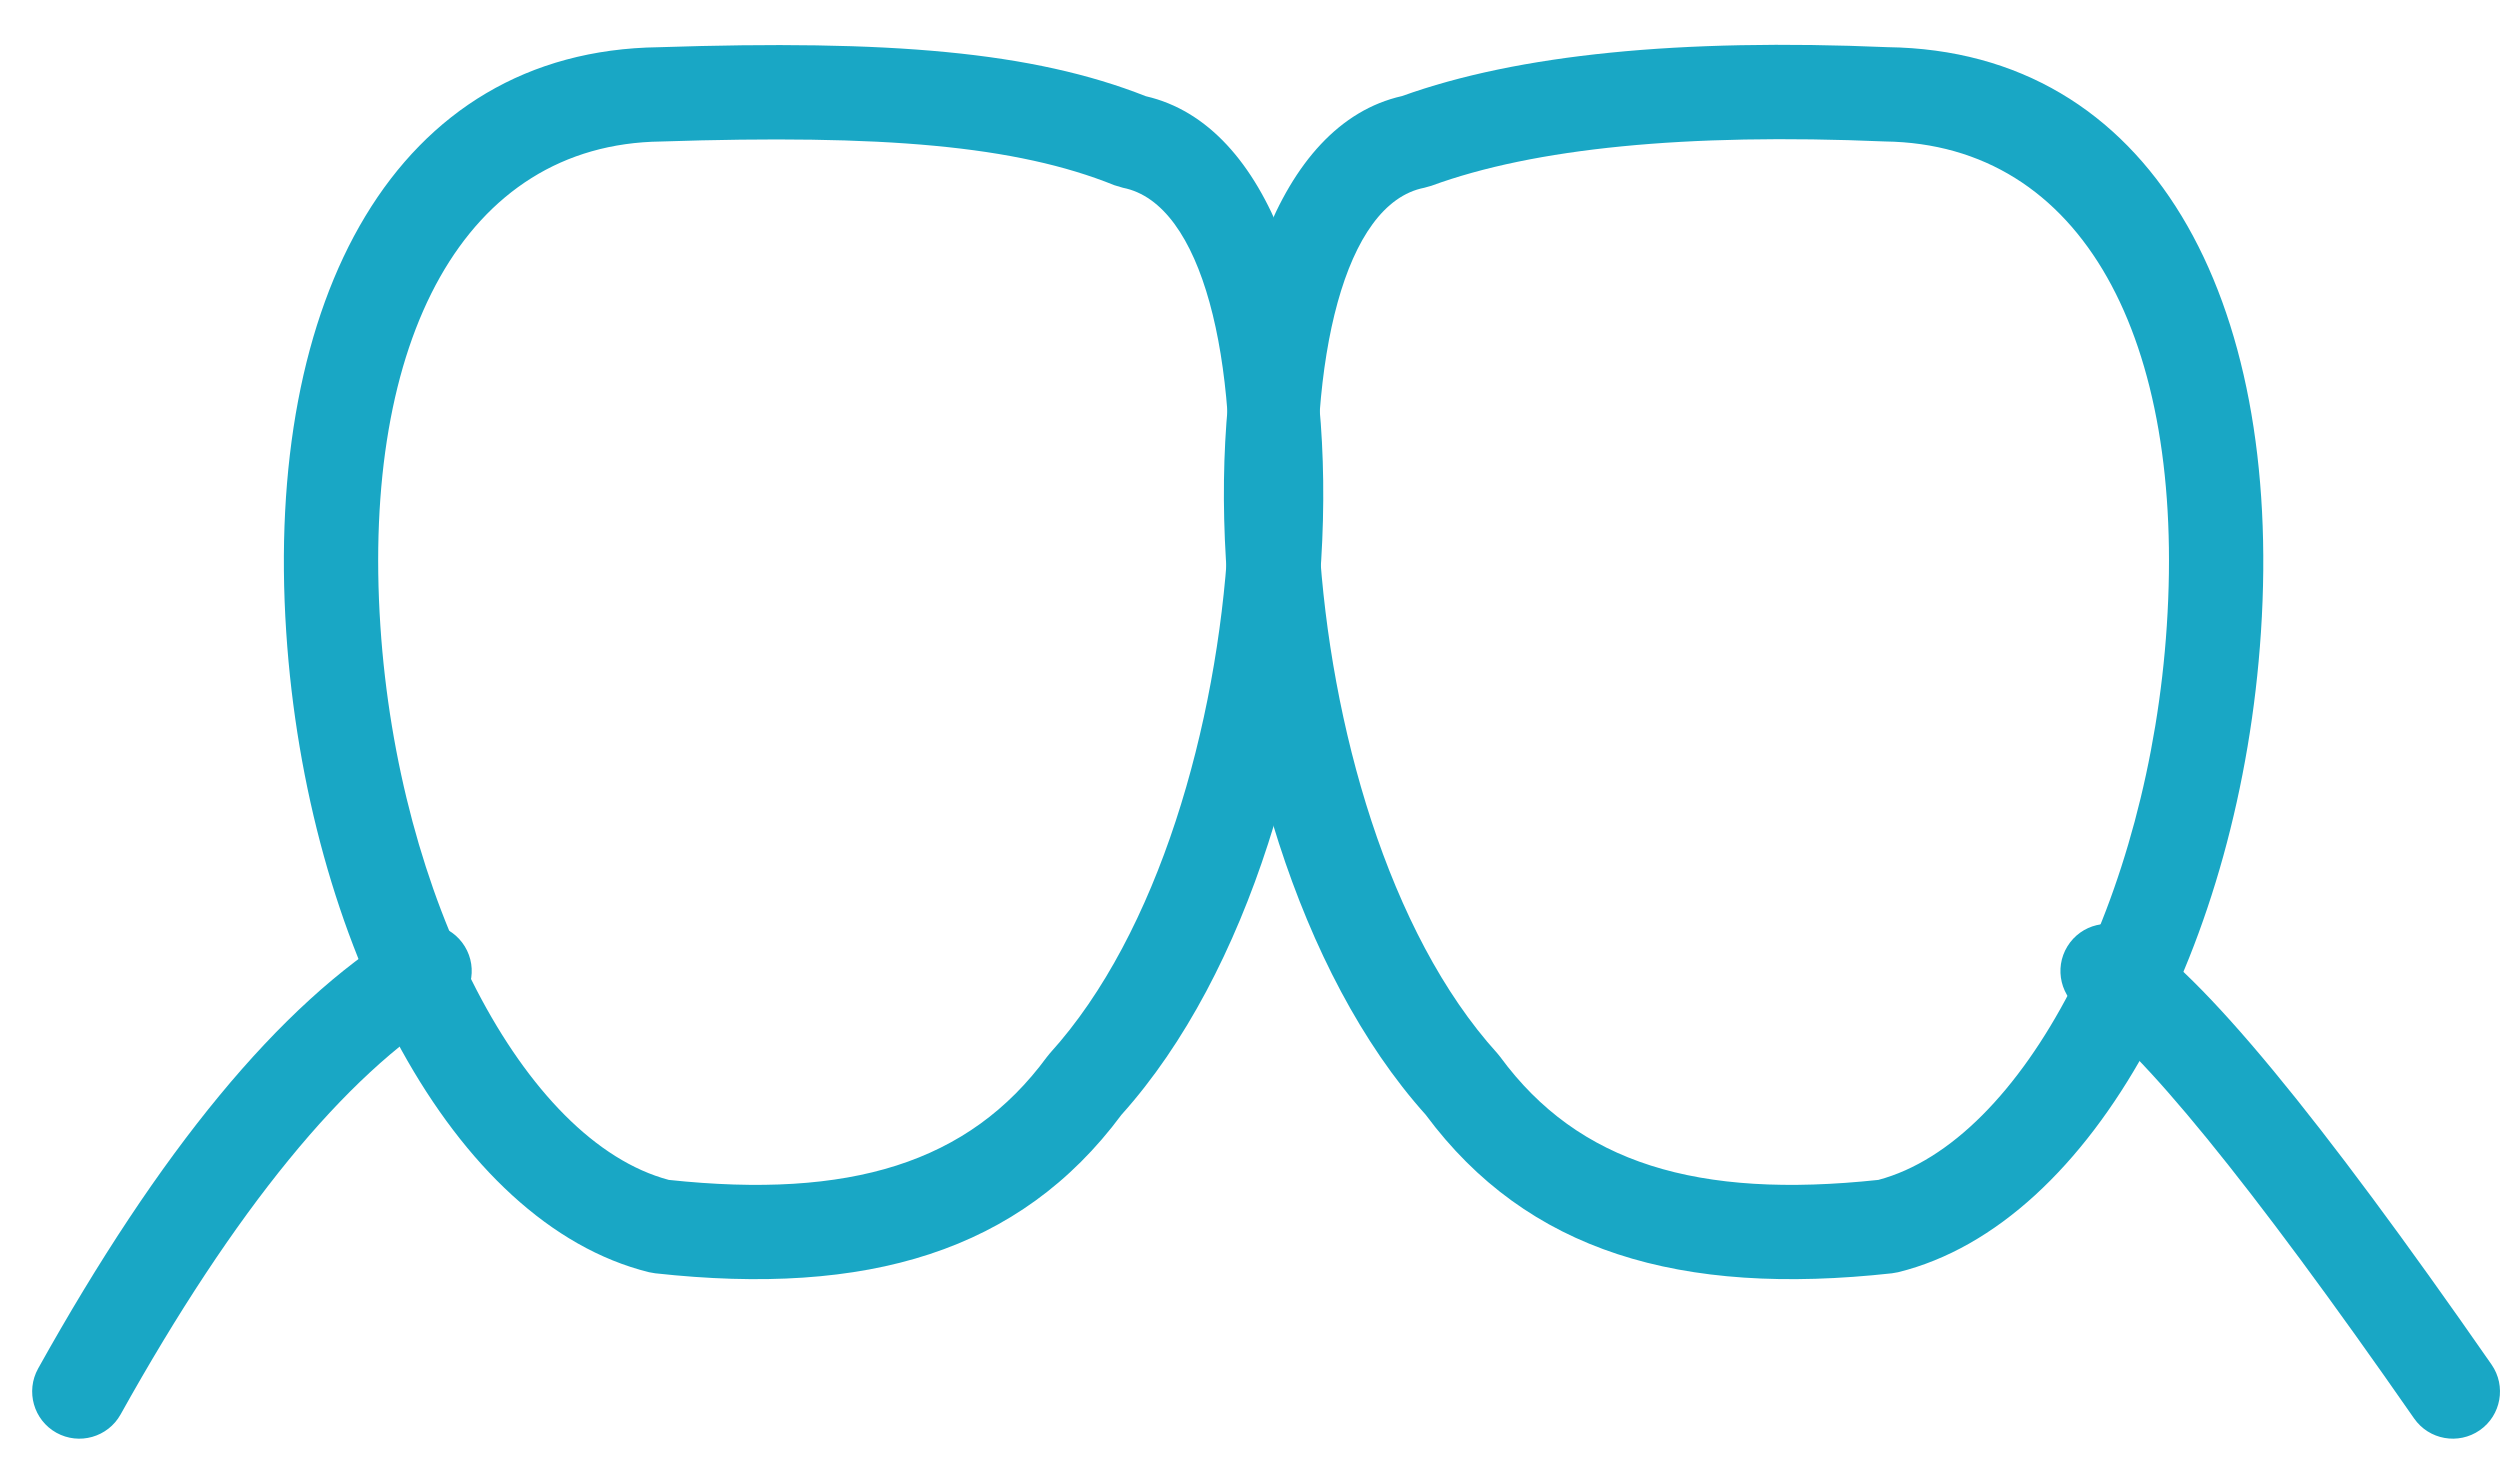 <?xml version="1.0" encoding="UTF-8"?>
<svg width="53px" height="31px" viewBox="0 0 53 31" version="1.1" xmlns="http://www.w3.org/2000/svg" xmlns:xlink="http://www.w3.org/1999/xlink">
    <!-- Generator: sketchtool 49 (51002) - http://www.bohemiancoding.com/sketch -->
    <title>4D323A24-011F-406B-9148-E8C69F7FF552</title>
    <desc>Created with sketchtool.</desc>
    <defs></defs>
    <g id="Page-1" stroke="none" stroke-width="1" fill="none" fill-rule="evenodd">
        <g id="Виниры-и-вкладки" transform="translate(-703, -1984)" fill="#19A7C5" fill-rule="nonzero">
            <g id="veneer_icon_1_1" transform="translate(703, 1973)">
                <path d="M44.159,32.439 C43.688,32.15 43.54,31.534 43.829,31.063 C44.118,30.592 44.733,30.445 45.204,30.733 C46.678,31.637 49.155,34.654 52.821,39.929 C53.136,40.383 53.024,41.006 52.571,41.321 C52.117,41.636 51.494,41.524 51.179,41.071 C47.697,36.061 45.296,33.135 44.159,32.439 Z" id="Path-7"></path>
                <path d="M1.159,32.439 C0.688,32.15 0.54,31.534 0.829,31.063 C1.118,30.592 1.733,30.445 2.204,30.733 C4.759,32.299 7.299,35.393 9.874,40.013 C10.142,40.496 9.969,41.105 9.487,41.374 C9.004,41.642 8.395,41.469 8.126,40.987 C5.704,36.639 3.365,33.79 1.159,32.439 Z" id="Path-7" transform="translate(5.341, 36.043) scale(-1, 1) translate(-5.341, -36.043) "></path>
                <path d="M40.013,12 C45.625,12.072 48.396,17.342 47.932,24.401 C47.5,30.965 44.414,36.94 40.24,37.971 L40.109,37.994 C35.617,38.488 32.381,37.537 30.225,34.633 C24.8,28.59 24.425,14.226 29.725,13.036 C32.188,12.151 35.62,11.813 40.013,12 Z M45.936,24.27 C46.336,18.2 44.154,14.053 39.958,13.999 C35.735,13.82 32.523,14.141 30.344,14.939 L30.193,14.981 C26.808,15.647 27.123,28.234 31.741,33.328 L31.806,33.408 C33.462,35.663 35.988,36.423 39.821,36.014 C42.906,35.193 45.558,30.026 45.936,24.27 Z" id="Path-3"></path>
                <path d="M22.194,33.408 L22.259,33.328 C26.877,28.234 27.192,15.647 23.807,14.981 L23.626,14.927 C21.542,14.086 18.726,13.846 14.013,14 C9.846,14.053 7.664,18.2 8.064,24.27 C8.442,30.026 11.094,35.193 14.179,36.014 C18.012,36.423 20.538,35.663 22.194,33.408 Z M23.775,34.633 C21.619,37.537 18.383,38.488 13.891,37.994 L13.76,37.971 C9.586,36.94 6.5,30.965 6.068,24.401 C5.604,17.342 8.375,12.072 13.967,12.001 C18.867,11.84 21.889,12.092 24.292,13.04 C29.574,14.257 29.194,28.597 23.775,34.633 Z" id="Path-3"></path>
            </g>
        </g>
    </g>
</svg>